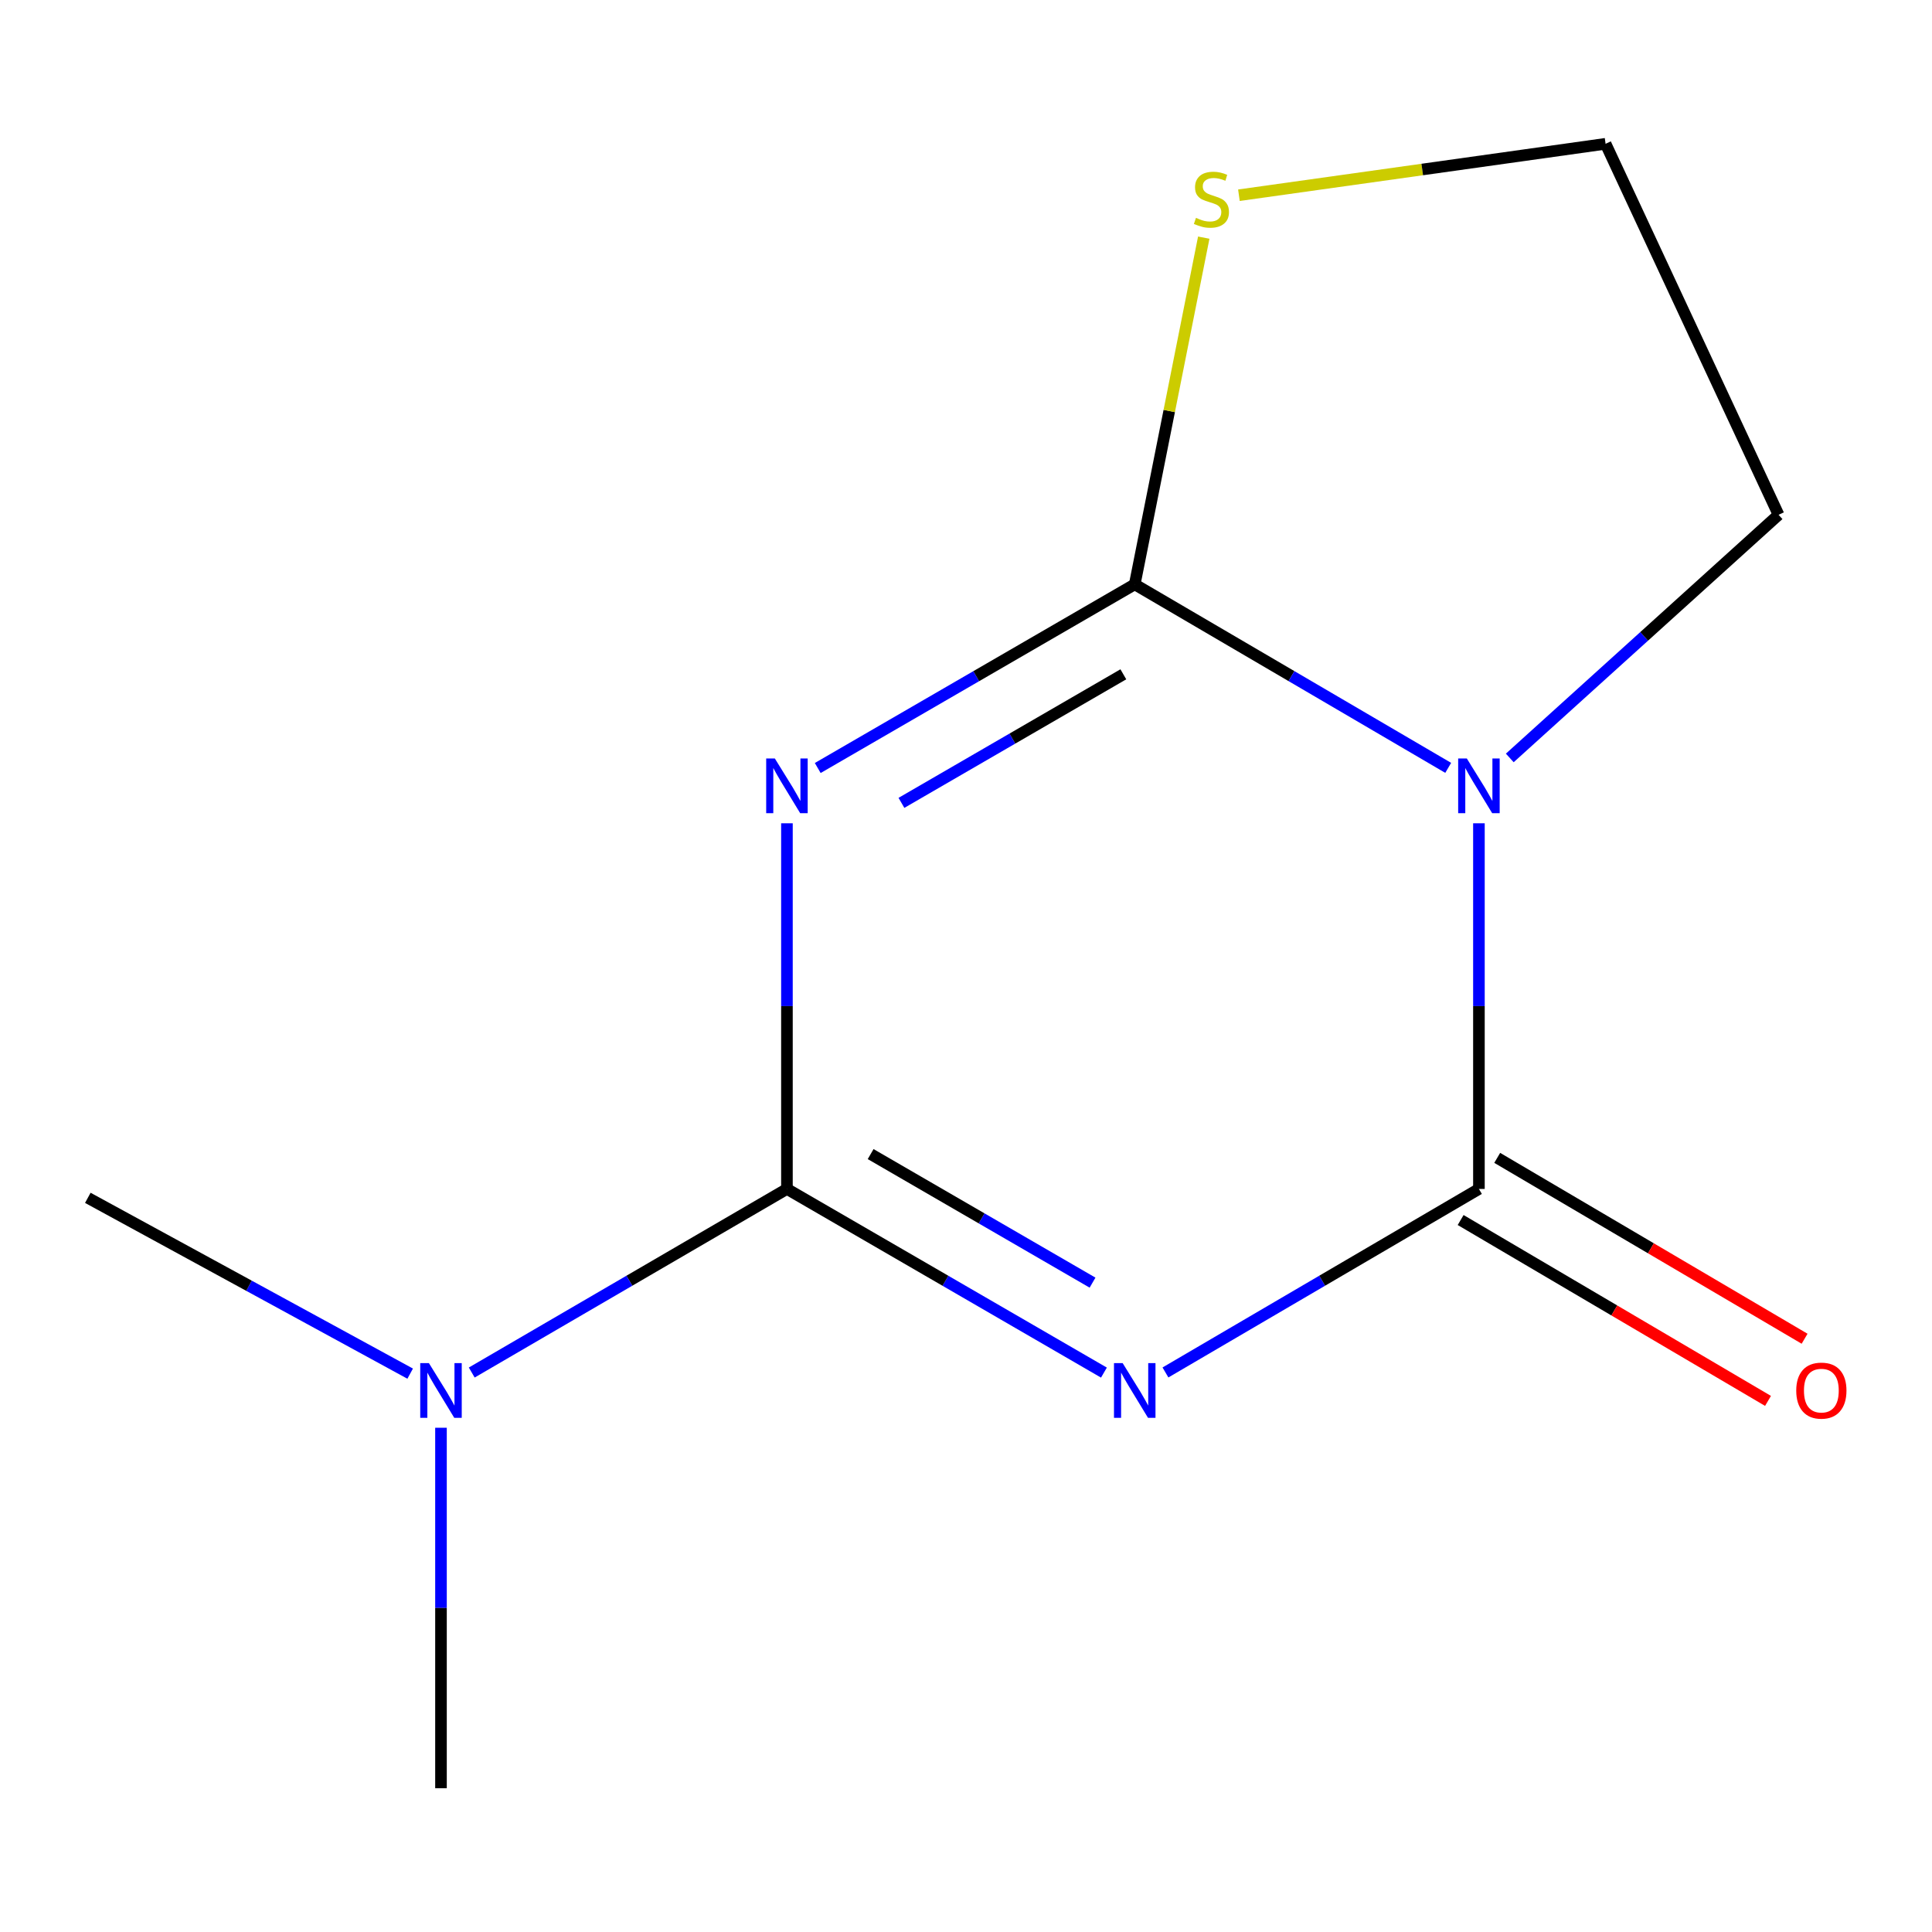 <?xml version='1.0' encoding='iso-8859-1'?>
<svg version='1.1' baseProfile='full'
              xmlns='http://www.w3.org/2000/svg'
                      xmlns:rdkit='http://www.rdkit.org/xml'
                      xmlns:xlink='http://www.w3.org/1999/xlink'
                  xml:space='preserve'
width='1000px' height='1000px' viewBox='0 0 1000 1000'>
<!-- END OF HEADER -->
<rect style='opacity:1.0;fill:#FFFFFF;stroke:none' width='1000' height='1000' x='0' y='0'> </rect>
<path class='bond-1' d='M 407.318,426.131 L 407.318,520.763' style='fill:none;fill-rule:evenodd;stroke:#0000FF;stroke-width:6px;stroke-linecap:butt;stroke-linejoin:miter;stroke-opacity:1' />
<path class='bond-1' d='M 407.318,520.763 L 407.318,615.395' style='fill:none;fill-rule:evenodd;stroke:#000000;stroke-width:6px;stroke-linecap:butt;stroke-linejoin:miter;stroke-opacity:1' />
<path class='bond-2' d='M 423.259,397.519 L 505.298,349.988' style='fill:none;fill-rule:evenodd;stroke:#0000FF;stroke-width:6px;stroke-linecap:butt;stroke-linejoin:miter;stroke-opacity:1' />
<path class='bond-2' d='M 505.298,349.988 L 587.337,302.456' style='fill:none;fill-rule:evenodd;stroke:#000000;stroke-width:6px;stroke-linecap:butt;stroke-linejoin:miter;stroke-opacity:1' />
<path class='bond-2' d='M 466.585,415.561 L 524.013,382.289' style='fill:none;fill-rule:evenodd;stroke:#0000FF;stroke-width:6px;stroke-linecap:butt;stroke-linejoin:miter;stroke-opacity:1' />
<path class='bond-2' d='M 524.013,382.289 L 581.44,349.017' style='fill:none;fill-rule:evenodd;stroke:#000000;stroke-width:6px;stroke-linecap:butt;stroke-linejoin:miter;stroke-opacity:1' />
<path class='bond-0' d='M 571.396,710.458 L 489.357,662.926' style='fill:none;fill-rule:evenodd;stroke:#0000FF;stroke-width:6px;stroke-linecap:butt;stroke-linejoin:miter;stroke-opacity:1' />
<path class='bond-0' d='M 489.357,662.926 L 407.318,615.395' style='fill:none;fill-rule:evenodd;stroke:#000000;stroke-width:6px;stroke-linecap:butt;stroke-linejoin:miter;stroke-opacity:1' />
<path class='bond-0' d='M 565.499,663.897 L 508.071,630.625' style='fill:none;fill-rule:evenodd;stroke:#0000FF;stroke-width:6px;stroke-linecap:butt;stroke-linejoin:miter;stroke-opacity:1' />
<path class='bond-0' d='M 508.071,630.625 L 450.644,597.353' style='fill:none;fill-rule:evenodd;stroke:#000000;stroke-width:6px;stroke-linecap:butt;stroke-linejoin:miter;stroke-opacity:1' />
<path class='bond-13' d='M 603.238,710.385 L 684.364,662.89' style='fill:none;fill-rule:evenodd;stroke:#0000FF;stroke-width:6px;stroke-linecap:butt;stroke-linejoin:miter;stroke-opacity:1' />
<path class='bond-13' d='M 684.364,662.89 L 765.489,615.395' style='fill:none;fill-rule:evenodd;stroke:#000000;stroke-width:6px;stroke-linecap:butt;stroke-linejoin:miter;stroke-opacity:1' />
<path class='bond-6' d='M 407.318,615.395 L 325.746,662.908' style='fill:none;fill-rule:evenodd;stroke:#000000;stroke-width:6px;stroke-linecap:butt;stroke-linejoin:miter;stroke-opacity:1' />
<path class='bond-6' d='M 325.746,662.908 L 244.173,710.421' style='fill:none;fill-rule:evenodd;stroke:#0000FF;stroke-width:6px;stroke-linecap:butt;stroke-linejoin:miter;stroke-opacity:1' />
<path class='bond-3' d='M 587.337,302.456 L 668.463,349.951' style='fill:none;fill-rule:evenodd;stroke:#000000;stroke-width:6px;stroke-linecap:butt;stroke-linejoin:miter;stroke-opacity:1' />
<path class='bond-3' d='M 668.463,349.951 L 749.588,397.446' style='fill:none;fill-rule:evenodd;stroke:#0000FF;stroke-width:6px;stroke-linecap:butt;stroke-linejoin:miter;stroke-opacity:1' />
<path class='bond-5' d='M 587.337,302.456 L 605.198,212.732' style='fill:none;fill-rule:evenodd;stroke:#000000;stroke-width:6px;stroke-linecap:butt;stroke-linejoin:miter;stroke-opacity:1' />
<path class='bond-5' d='M 605.198,212.732 L 623.058,123.009' style='fill:none;fill-rule:evenodd;stroke:#CCCC00;stroke-width:6px;stroke-linecap:butt;stroke-linejoin:miter;stroke-opacity:1' />
<path class='bond-4' d='M 765.489,426.131 L 765.489,520.763' style='fill:none;fill-rule:evenodd;stroke:#0000FF;stroke-width:6px;stroke-linecap:butt;stroke-linejoin:miter;stroke-opacity:1' />
<path class='bond-4' d='M 765.489,520.763 L 765.489,615.395' style='fill:none;fill-rule:evenodd;stroke:#000000;stroke-width:6px;stroke-linecap:butt;stroke-linejoin:miter;stroke-opacity:1' />
<path class='bond-8' d='M 781.458,392.309 L 851.019,329.381' style='fill:none;fill-rule:evenodd;stroke:#0000FF;stroke-width:6px;stroke-linecap:butt;stroke-linejoin:miter;stroke-opacity:1' />
<path class='bond-8' d='M 851.019,329.381 L 920.579,266.452' style='fill:none;fill-rule:evenodd;stroke:#000000;stroke-width:6px;stroke-linecap:butt;stroke-linejoin:miter;stroke-opacity:1' />
<path class='bond-7' d='M 756.023,631.482 L 835.572,678.293' style='fill:none;fill-rule:evenodd;stroke:#000000;stroke-width:6px;stroke-linecap:butt;stroke-linejoin:miter;stroke-opacity:1' />
<path class='bond-7' d='M 835.572,678.293 L 915.121,725.105' style='fill:none;fill-rule:evenodd;stroke:#FF0000;stroke-width:6px;stroke-linecap:butt;stroke-linejoin:miter;stroke-opacity:1' />
<path class='bond-7' d='M 774.956,599.308 L 854.505,646.12' style='fill:none;fill-rule:evenodd;stroke:#000000;stroke-width:6px;stroke-linecap:butt;stroke-linejoin:miter;stroke-opacity:1' />
<path class='bond-7' d='M 854.505,646.12 L 934.055,692.931' style='fill:none;fill-rule:evenodd;stroke:#FF0000;stroke-width:6px;stroke-linecap:butt;stroke-linejoin:miter;stroke-opacity:1' />
<path class='bond-9' d='M 641.263,101.049 L 736.155,87.737' style='fill:none;fill-rule:evenodd;stroke:#CCCC00;stroke-width:6px;stroke-linecap:butt;stroke-linejoin:miter;stroke-opacity:1' />
<path class='bond-9' d='M 736.155,87.737 L 831.047,74.425' style='fill:none;fill-rule:evenodd;stroke:#000000;stroke-width:6px;stroke-linecap:butt;stroke-linejoin:miter;stroke-opacity:1' />
<path class='bond-10' d='M 212.307,710.997 L 128.881,665.498' style='fill:none;fill-rule:evenodd;stroke:#0000FF;stroke-width:6px;stroke-linecap:butt;stroke-linejoin:miter;stroke-opacity:1' />
<path class='bond-10' d='M 128.881,665.498 L 45.455,619.999' style='fill:none;fill-rule:evenodd;stroke:#000000;stroke-width:6px;stroke-linecap:butt;stroke-linejoin:miter;stroke-opacity:1' />
<path class='bond-11' d='M 228.253,739.001 L 228.253,832.288' style='fill:none;fill-rule:evenodd;stroke:#0000FF;stroke-width:6px;stroke-linecap:butt;stroke-linejoin:miter;stroke-opacity:1' />
<path class='bond-11' d='M 228.253,832.288 L 228.253,925.575' style='fill:none;fill-rule:evenodd;stroke:#000000;stroke-width:6px;stroke-linecap:butt;stroke-linejoin:miter;stroke-opacity:1' />
<path class='bond-12' d='M 920.579,266.452 L 831.047,74.425' style='fill:none;fill-rule:evenodd;stroke:#000000;stroke-width:6px;stroke-linecap:butt;stroke-linejoin:miter;stroke-opacity:1' />
<path  class='atom-0' d='M 401.058 392.595
L 410.338 407.595
Q 411.258 409.075, 412.738 411.755
Q 414.218 414.435, 414.298 414.595
L 414.298 392.595
L 418.058 392.595
L 418.058 420.915
L 414.178 420.915
L 404.218 404.515
Q 403.058 402.595, 401.818 400.395
Q 400.618 398.195, 400.258 397.515
L 400.258 420.915
L 396.578 420.915
L 396.578 392.595
L 401.058 392.595
' fill='#0000FF'/>
<path  class='atom-1' d='M 581.077 705.534
L 590.357 720.534
Q 591.277 722.014, 592.757 724.694
Q 594.237 727.374, 594.317 727.534
L 594.317 705.534
L 598.077 705.534
L 598.077 733.854
L 594.197 733.854
L 584.237 717.454
Q 583.077 715.534, 581.837 713.334
Q 580.637 711.134, 580.277 710.454
L 580.277 733.854
L 576.597 733.854
L 576.597 705.534
L 581.077 705.534
' fill='#0000FF'/>
<path  class='atom-4' d='M 759.229 392.595
L 768.509 407.595
Q 769.429 409.075, 770.909 411.755
Q 772.389 414.435, 772.469 414.595
L 772.469 392.595
L 776.229 392.595
L 776.229 420.915
L 772.349 420.915
L 762.389 404.515
Q 761.229 402.595, 759.989 400.395
Q 758.789 398.195, 758.429 397.515
L 758.429 420.915
L 754.749 420.915
L 754.749 392.595
L 759.229 392.595
' fill='#0000FF'/>
<path  class='atom-6' d='M 619.032 112.766
Q 619.352 112.886, 620.672 113.446
Q 621.992 114.006, 623.432 114.366
Q 624.912 114.686, 626.352 114.686
Q 629.032 114.686, 630.592 113.406
Q 632.152 112.086, 632.152 109.806
Q 632.152 108.246, 631.352 107.286
Q 630.592 106.326, 629.392 105.806
Q 628.192 105.286, 626.192 104.686
Q 623.672 103.926, 622.152 103.206
Q 620.672 102.486, 619.592 100.966
Q 618.552 99.445, 618.552 96.885
Q 618.552 93.326, 620.952 91.126
Q 623.392 88.925, 628.192 88.925
Q 631.472 88.925, 635.192 90.486
L 634.272 93.566
Q 630.872 92.165, 628.312 92.165
Q 625.552 92.165, 624.032 93.326
Q 622.512 94.445, 622.552 96.406
Q 622.552 97.925, 623.312 98.846
Q 624.112 99.766, 625.232 100.286
Q 626.392 100.806, 628.312 101.406
Q 630.872 102.206, 632.392 103.006
Q 633.912 103.806, 634.992 105.446
Q 636.112 107.046, 636.112 109.806
Q 636.112 113.726, 633.472 115.846
Q 630.872 117.926, 626.512 117.926
Q 623.992 117.926, 622.072 117.366
Q 620.192 116.846, 617.952 115.926
L 619.032 112.766
' fill='#CCCC00'/>
<path  class='atom-7' d='M 221.993 705.534
L 231.273 720.534
Q 232.193 722.014, 233.673 724.694
Q 235.153 727.374, 235.233 727.534
L 235.233 705.534
L 238.993 705.534
L 238.993 733.854
L 235.113 733.854
L 225.153 717.454
Q 223.993 715.534, 222.753 713.334
Q 221.553 711.134, 221.193 710.454
L 221.193 733.854
L 217.513 733.854
L 217.513 705.534
L 221.993 705.534
' fill='#0000FF'/>
<path  class='atom-8' d='M 929.729 719.774
Q 929.729 712.974, 933.089 709.174
Q 936.449 705.374, 942.729 705.374
Q 949.009 705.374, 952.369 709.174
Q 955.729 712.974, 955.729 719.774
Q 955.729 726.654, 952.329 730.574
Q 948.929 734.454, 942.729 734.454
Q 936.489 734.454, 933.089 730.574
Q 929.729 726.694, 929.729 719.774
M 942.729 731.254
Q 947.049 731.254, 949.369 728.374
Q 951.729 725.454, 951.729 719.774
Q 951.729 714.214, 949.369 711.414
Q 947.049 708.574, 942.729 708.574
Q 938.409 708.574, 936.049 711.374
Q 933.729 714.174, 933.729 719.774
Q 933.729 725.494, 936.049 728.374
Q 938.409 731.254, 942.729 731.254
' fill='#FF0000'/>
</svg>

